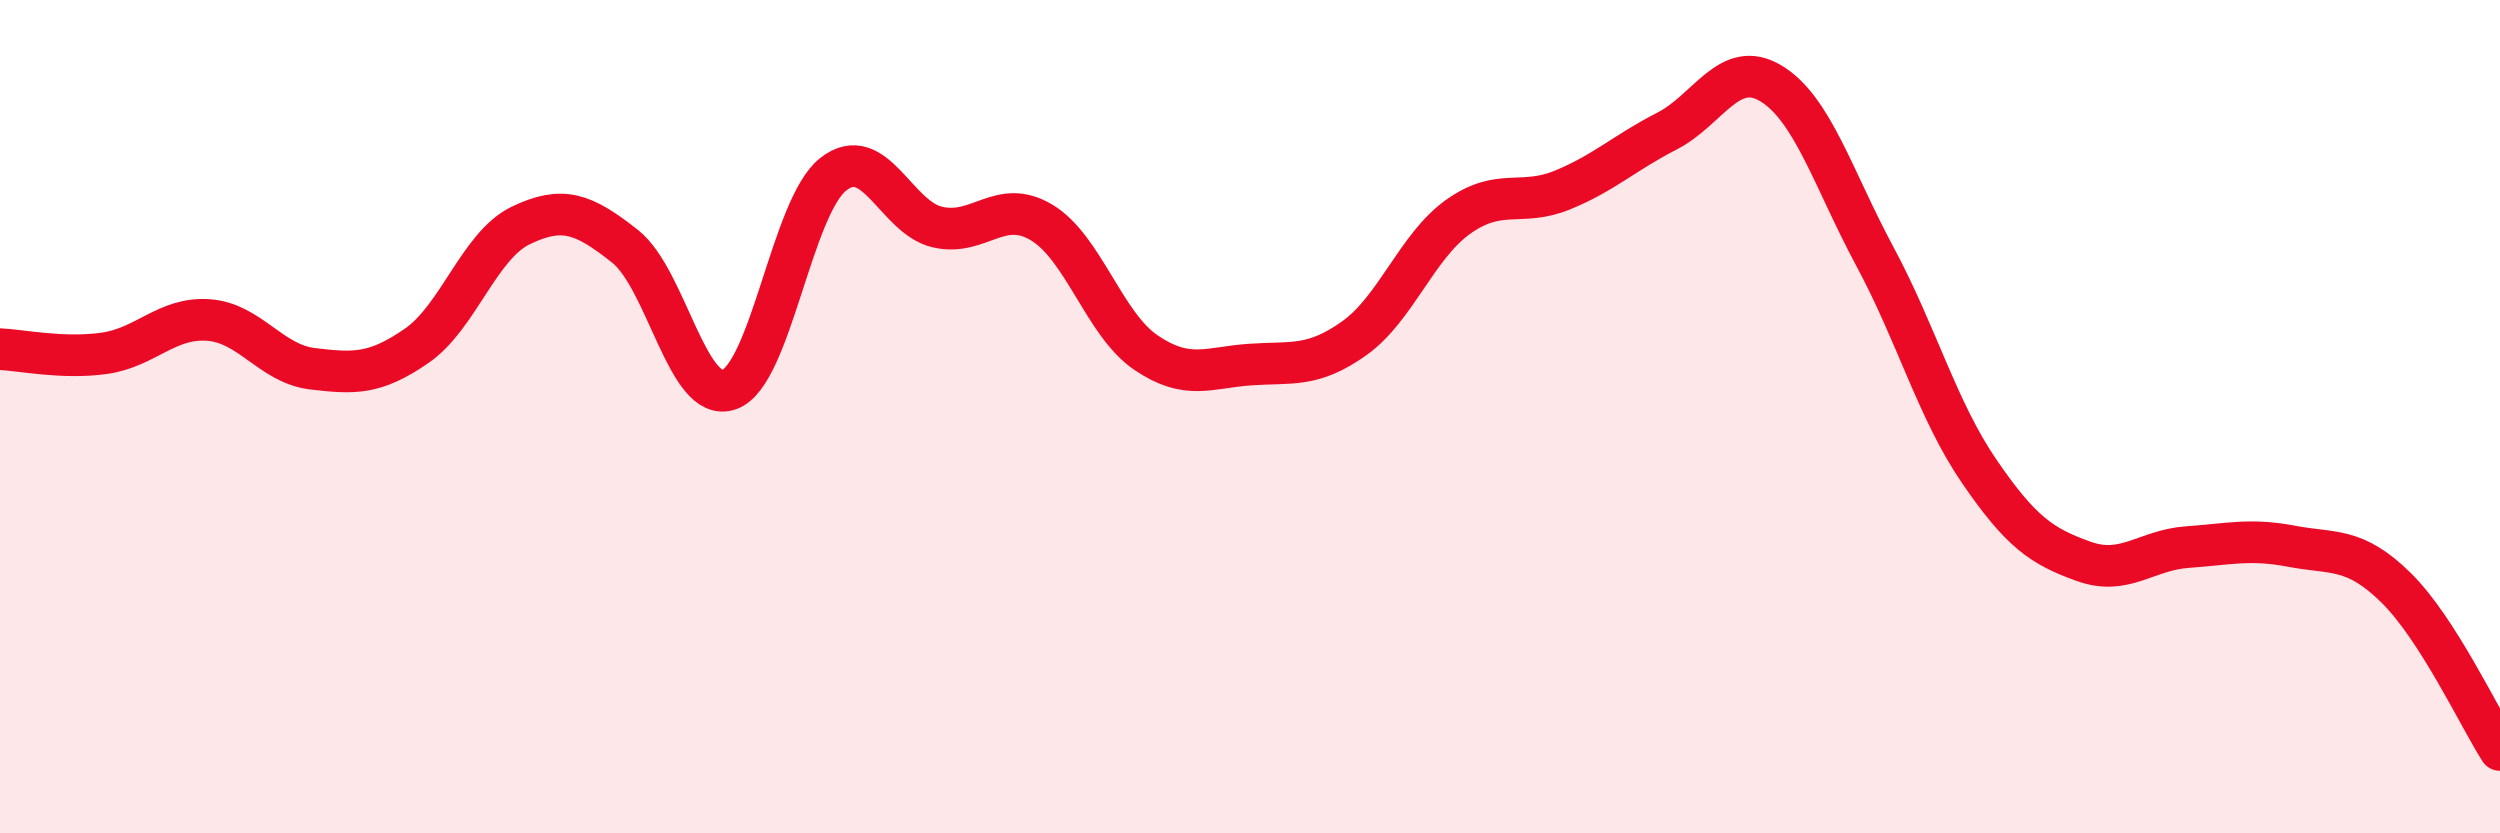 
    <svg width="60" height="20" viewBox="0 0 60 20" xmlns="http://www.w3.org/2000/svg">
      <path
        d="M 0,8.38 C 0.5,8.4 1.5,8.62 2.5,8.48 C 3.5,8.34 4,7.61 5,7.68 C 6,7.75 6.5,8.73 7.5,8.85 C 8.5,8.97 9,8.99 10,8.3 C 11,7.61 11.5,5.89 12.5,5.41 C 13.5,4.93 14,5.12 15,5.91 C 16,6.7 16.5,9.7 17.5,9.35 C 18.5,9 19,4.96 20,4.18 C 21,3.4 21.5,5.22 22.5,5.45 C 23.5,5.68 24,4.74 25,5.34 C 26,5.94 26.5,7.78 27.5,8.46 C 28.5,9.14 29,8.82 30,8.75 C 31,8.68 31.5,8.83 32.5,8.12 C 33.5,7.41 34,5.91 35,5.2 C 36,4.49 36.5,4.97 37.5,4.56 C 38.5,4.15 39,3.66 40,3.15 C 41,2.64 41.5,1.4 42.5,2 C 43.5,2.6 44,4.3 45,6.16 C 46,8.02 46.5,9.85 47.5,11.31 C 48.5,12.77 49,13.11 50,13.47 C 51,13.83 51.5,13.2 52.5,13.13 C 53.5,13.06 54,12.92 55,13.11 C 56,13.3 56.5,13.12 57.5,14.1 C 58.5,15.08 59.5,17.22 60,18L60 20L0 20Z"
        fill="#EB0A25"
        opacity="0.1"
        stroke-linecap="round"
        stroke-linejoin="round"
      />
      <path
        d="M 0,8.38 C 0.5,8.4 1.5,8.62 2.5,8.48 C 3.5,8.34 4,7.61 5,7.68 C 6,7.75 6.5,8.73 7.5,8.85 C 8.5,8.97 9,8.99 10,8.3 C 11,7.61 11.5,5.89 12.5,5.41 C 13.5,4.93 14,5.12 15,5.91 C 16,6.7 16.5,9.7 17.5,9.35 C 18.5,9 19,4.96 20,4.18 C 21,3.4 21.5,5.22 22.5,5.45 C 23.5,5.68 24,4.74 25,5.34 C 26,5.94 26.5,7.78 27.5,8.46 C 28.5,9.14 29,8.82 30,8.75 C 31,8.68 31.5,8.83 32.5,8.12 C 33.5,7.41 34,5.91 35,5.2 C 36,4.49 36.5,4.97 37.5,4.56 C 38.5,4.15 39,3.66 40,3.15 C 41,2.64 41.5,1.4 42.5,2 C 43.5,2.6 44,4.3 45,6.16 C 46,8.02 46.5,9.85 47.5,11.31 C 48.5,12.77 49,13.11 50,13.47 C 51,13.83 51.5,13.2 52.5,13.13 C 53.5,13.06 54,12.92 55,13.11 C 56,13.3 56.5,13.12 57.5,14.1 C 58.5,15.08 59.5,17.22 60,18"
        stroke="#EB0A25"
        stroke-width="1"
        fill="none"
        stroke-linecap="round"
        stroke-linejoin="round"
      />
    </svg>
  